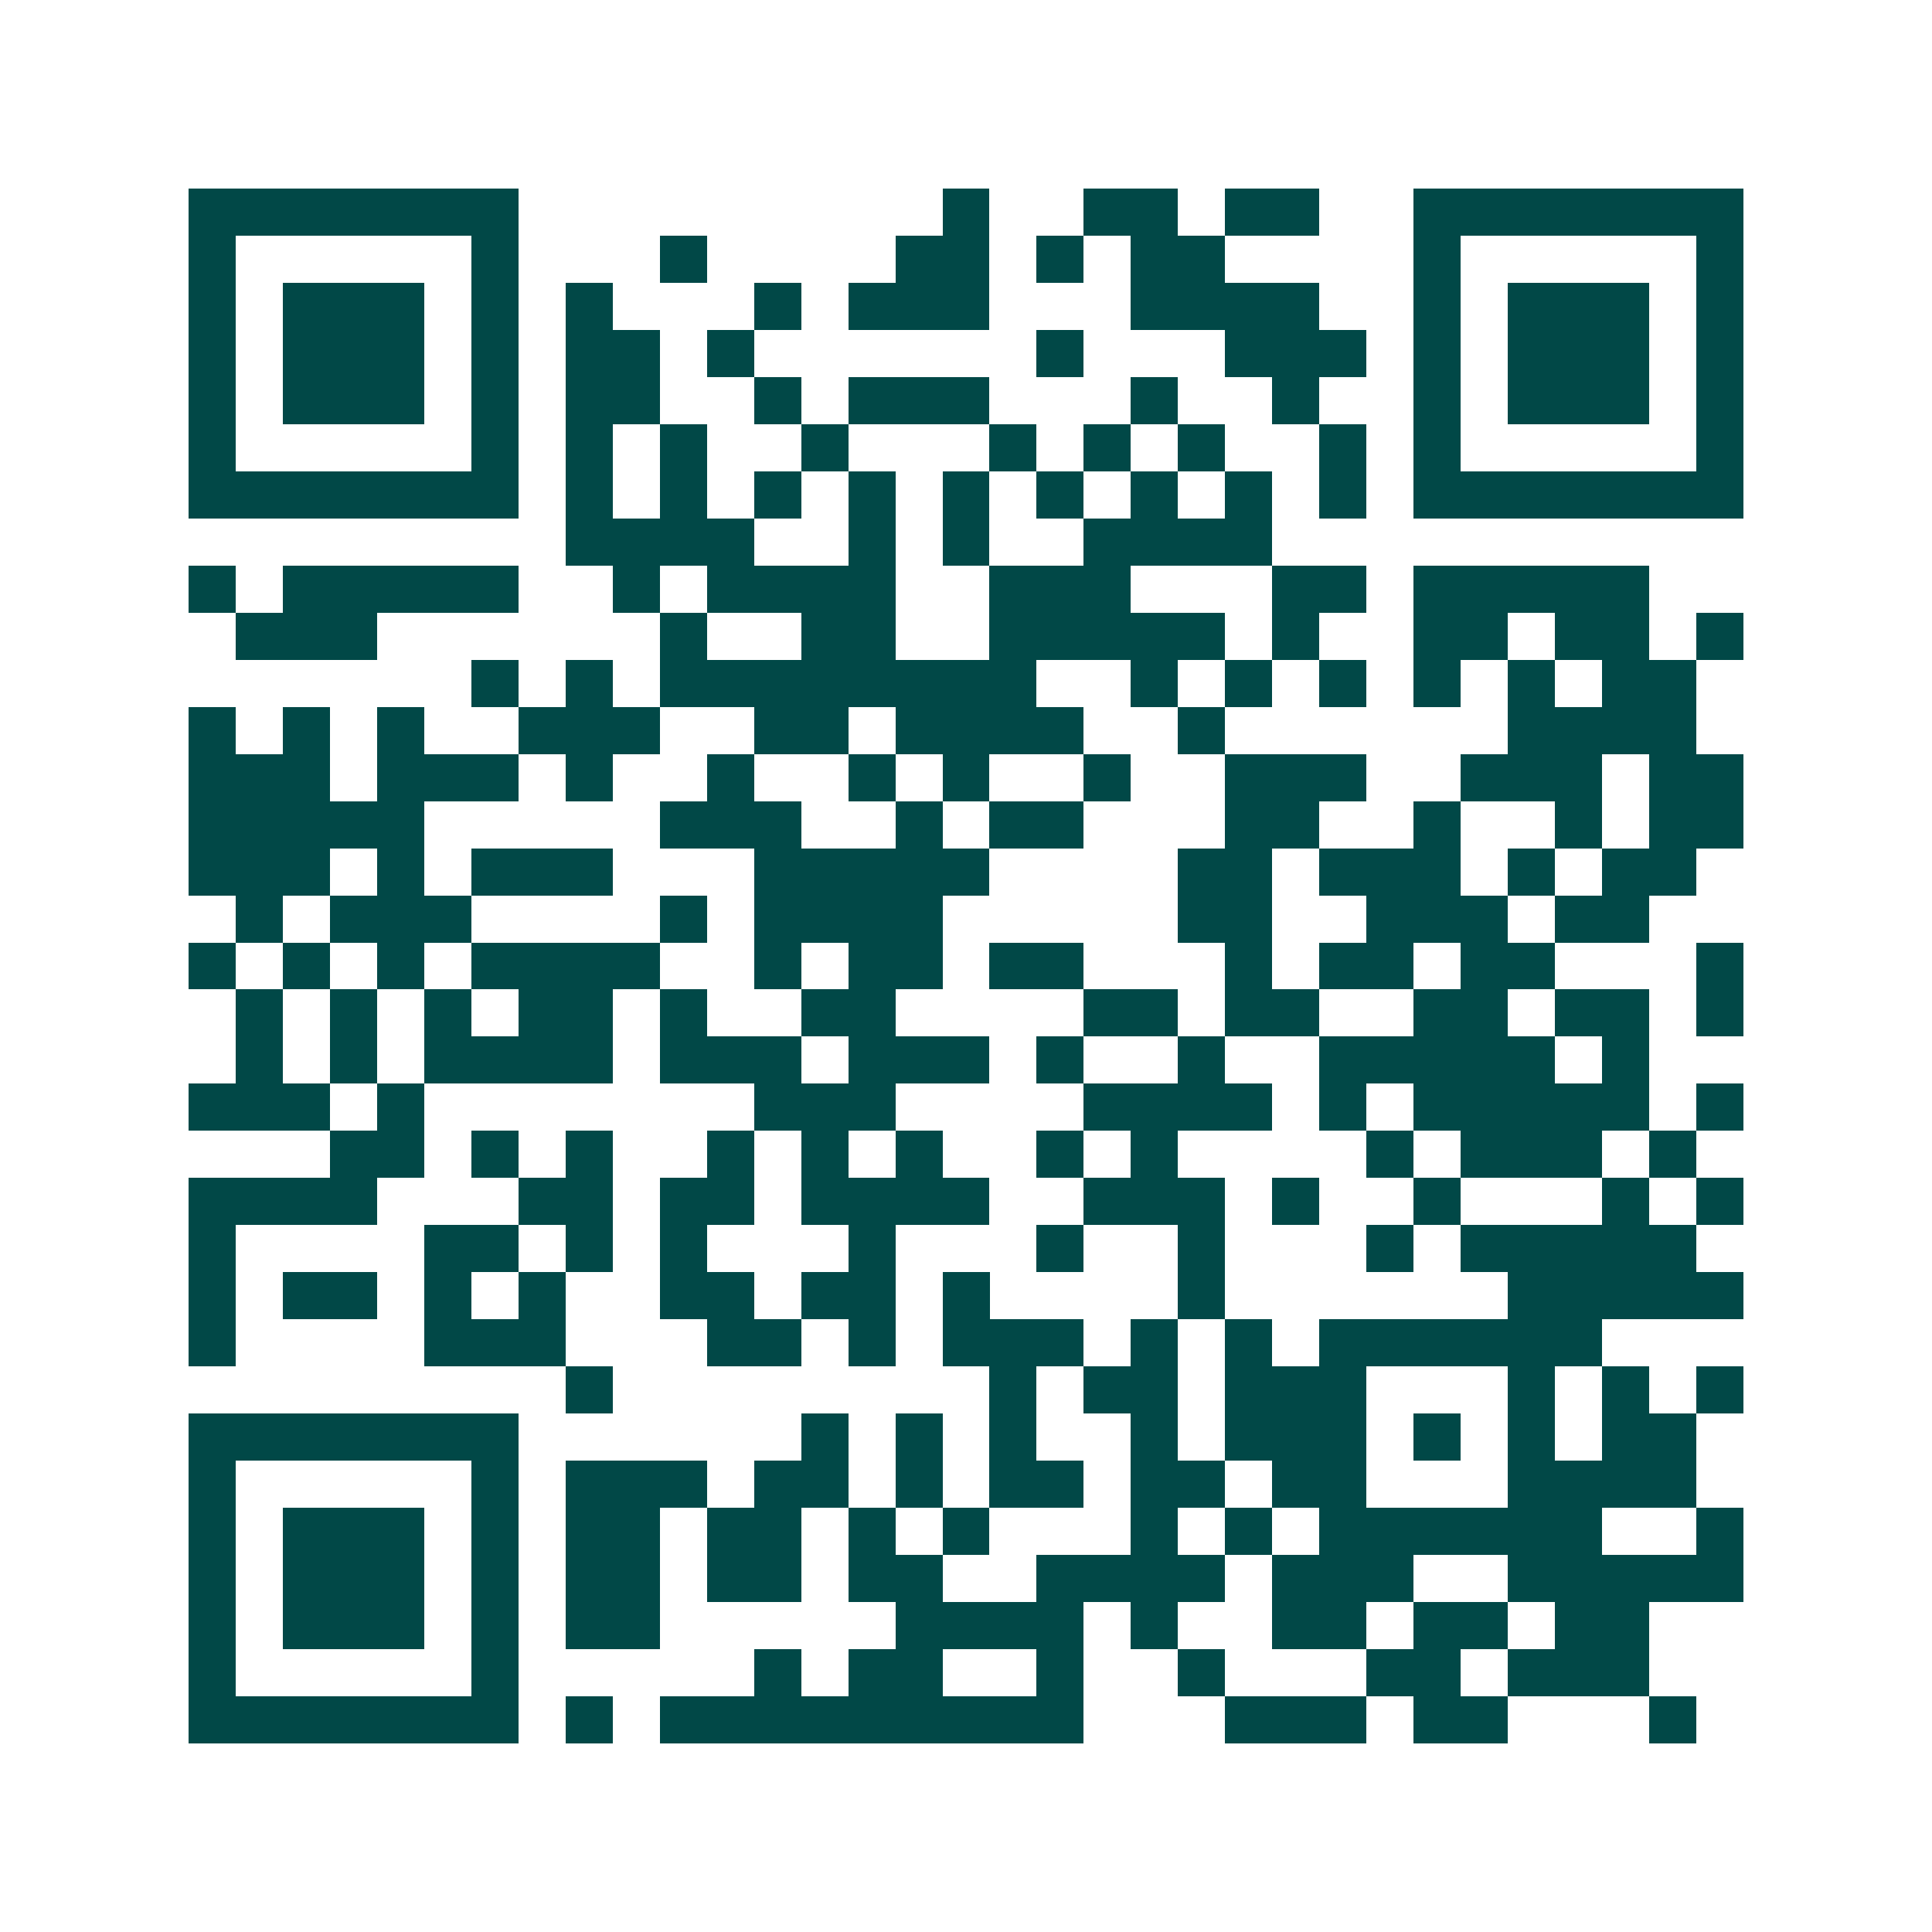 <svg xmlns="http://www.w3.org/2000/svg" width="200" height="200" viewBox="0 0 41 41" shape-rendering="crispEdges"><path fill="#ffffff" d="M0 0h41v41H0z"/><path stroke="#014847" d="M4 4.5h7m9 0h1m2 0h2m1 0h2m2 0h7M4 5.5h1m5 0h1m3 0h1m4 0h2m1 0h1m1 0h2m4 0h1m5 0h1M4 6.5h1m1 0h3m1 0h1m1 0h1m3 0h1m1 0h3m3 0h4m2 0h1m1 0h3m1 0h1M4 7.5h1m1 0h3m1 0h1m1 0h2m1 0h1m6 0h1m3 0h3m1 0h1m1 0h3m1 0h1M4 8.5h1m1 0h3m1 0h1m1 0h2m2 0h1m1 0h3m3 0h1m2 0h1m2 0h1m1 0h3m1 0h1M4 9.5h1m5 0h1m1 0h1m1 0h1m2 0h1m3 0h1m1 0h1m1 0h1m2 0h1m1 0h1m5 0h1M4 10.5h7m1 0h1m1 0h1m1 0h1m1 0h1m1 0h1m1 0h1m1 0h1m1 0h1m1 0h1m1 0h7M12 11.5h4m2 0h1m1 0h1m2 0h4M4 12.5h1m1 0h5m2 0h1m1 0h4m2 0h3m3 0h2m1 0h5M5 13.5h3m6 0h1m2 0h2m2 0h5m1 0h1m2 0h2m1 0h2m1 0h1M10 14.5h1m1 0h1m1 0h8m2 0h1m1 0h1m1 0h1m1 0h1m1 0h1m1 0h2M4 15.5h1m1 0h1m1 0h1m2 0h3m2 0h2m1 0h4m2 0h1m6 0h4M4 16.5h3m1 0h3m1 0h1m2 0h1m2 0h1m1 0h1m2 0h1m2 0h3m2 0h3m1 0h2M4 17.5h5m5 0h3m2 0h1m1 0h2m3 0h2m2 0h1m2 0h1m1 0h2M4 18.5h3m1 0h1m1 0h3m3 0h5m4 0h2m1 0h3m1 0h1m1 0h2M5 19.5h1m1 0h3m4 0h1m1 0h4m5 0h2m2 0h3m1 0h2M4 20.5h1m1 0h1m1 0h1m1 0h4m2 0h1m1 0h2m1 0h2m3 0h1m1 0h2m1 0h2m3 0h1M5 21.5h1m1 0h1m1 0h1m1 0h2m1 0h1m2 0h2m4 0h2m1 0h2m2 0h2m1 0h2m1 0h1M5 22.5h1m1 0h1m1 0h4m1 0h3m1 0h3m1 0h1m2 0h1m2 0h5m1 0h1M4 23.5h3m1 0h1m7 0h3m4 0h4m1 0h1m1 0h5m1 0h1M7 24.5h2m1 0h1m1 0h1m2 0h1m1 0h1m1 0h1m2 0h1m1 0h1m4 0h1m1 0h3m1 0h1M4 25.5h4m3 0h2m1 0h2m1 0h4m2 0h3m1 0h1m2 0h1m3 0h1m1 0h1M4 26.5h1m4 0h2m1 0h1m1 0h1m3 0h1m3 0h1m2 0h1m3 0h1m1 0h5M4 27.5h1m1 0h2m1 0h1m1 0h1m2 0h2m1 0h2m1 0h1m4 0h1m6 0h5M4 28.5h1m4 0h3m3 0h2m1 0h1m1 0h3m1 0h1m1 0h1m1 0h6M12 29.5h1m8 0h1m1 0h2m1 0h3m3 0h1m1 0h1m1 0h1M4 30.5h7m6 0h1m1 0h1m1 0h1m2 0h1m1 0h3m1 0h1m1 0h1m1 0h2M4 31.5h1m5 0h1m1 0h3m1 0h2m1 0h1m1 0h2m1 0h2m1 0h2m3 0h4M4 32.5h1m1 0h3m1 0h1m1 0h2m1 0h2m1 0h1m1 0h1m3 0h1m1 0h1m1 0h6m2 0h1M4 33.5h1m1 0h3m1 0h1m1 0h2m1 0h2m1 0h2m2 0h4m1 0h3m2 0h5M4 34.5h1m1 0h3m1 0h1m1 0h2m5 0h4m1 0h1m2 0h2m1 0h2m1 0h2M4 35.5h1m5 0h1m5 0h1m1 0h2m2 0h1m2 0h1m3 0h2m1 0h3M4 36.5h7m1 0h1m1 0h9m3 0h3m1 0h2m3 0h1"/></svg>
